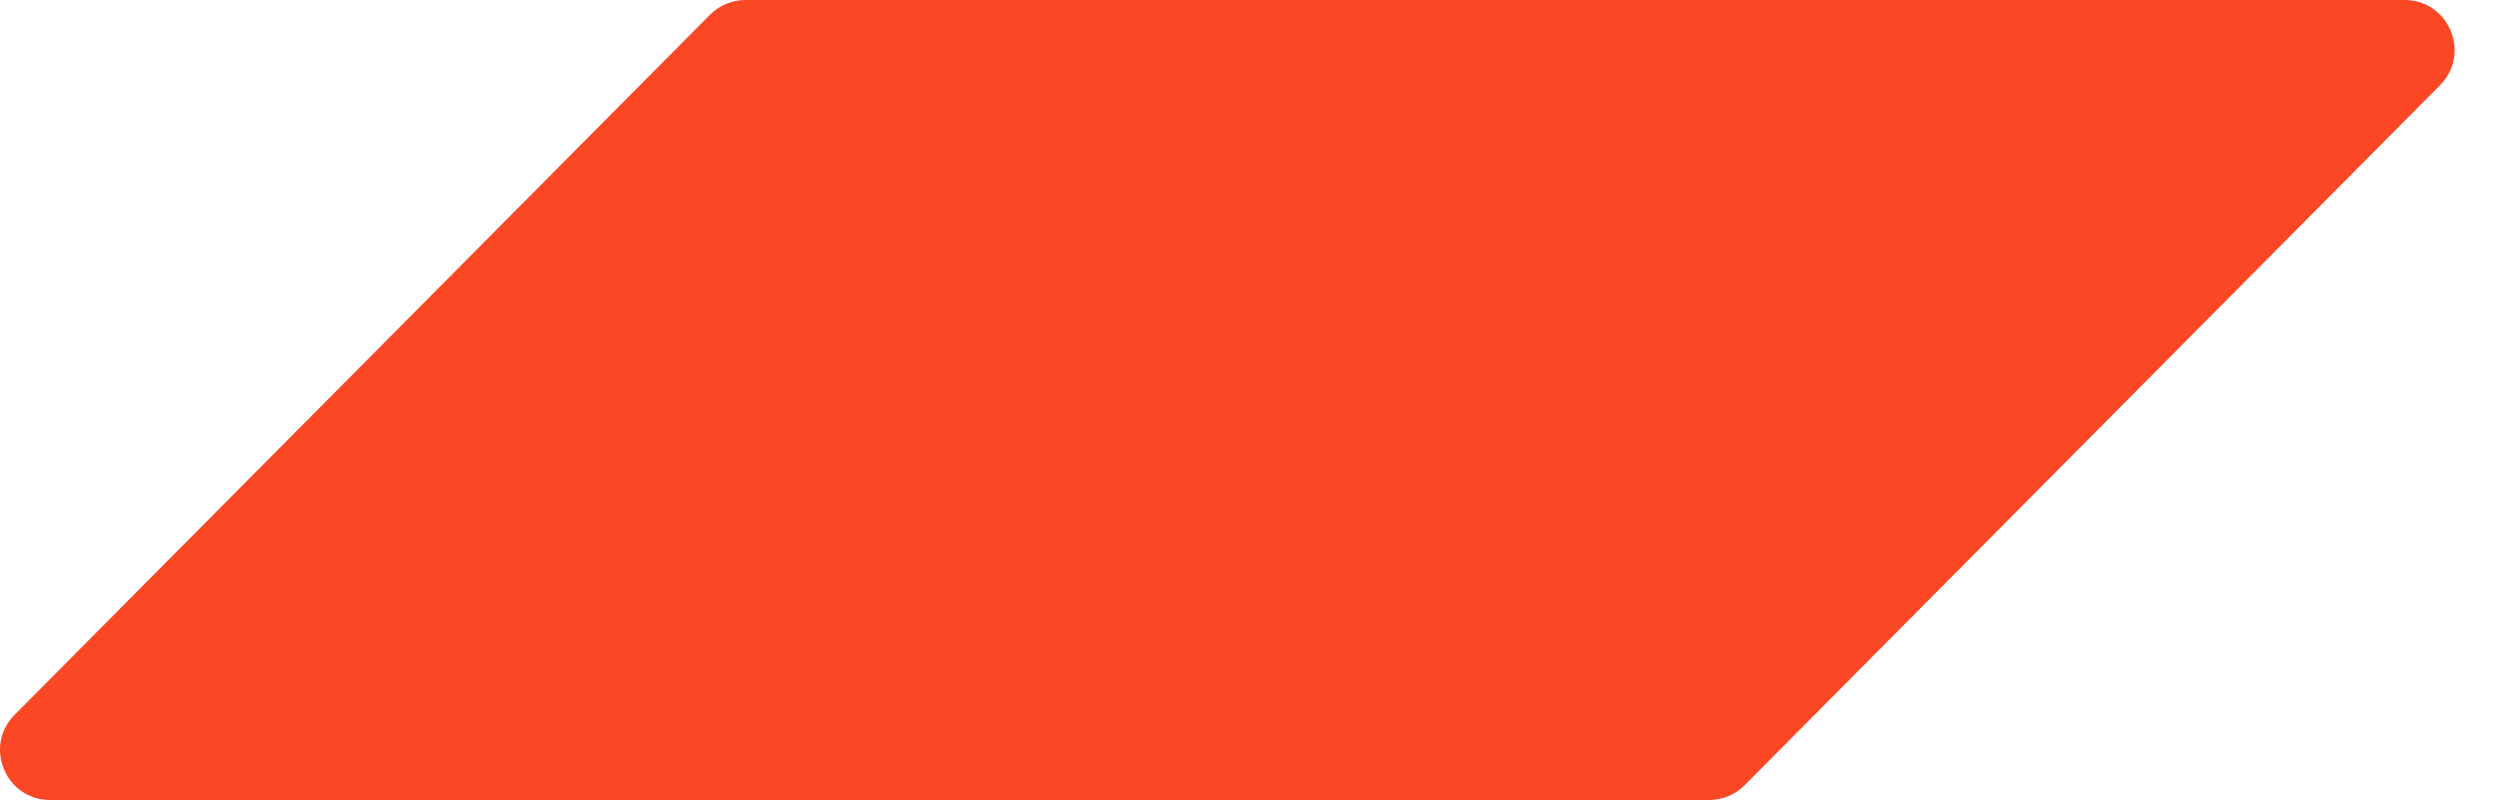 <?xml version="1.0" encoding="UTF-8"?> <svg xmlns="http://www.w3.org/2000/svg" width="50" height="16" viewBox="0 0 50 16" fill="none"><path d="M14.2 0.295L0.293 14.295C-0.334 14.926 0.113 16 1.002 16L34.183 16C34.449 16 34.705 15.894 34.892 15.705L48.8 1.705C49.427 1.074 48.98 2.9785e-06 48.091 2.90076e-06L14.91 0C14.643 -2.32859e-08 14.388 0.106 14.2 0.295Z" fill="#FB4724"></path></svg> 